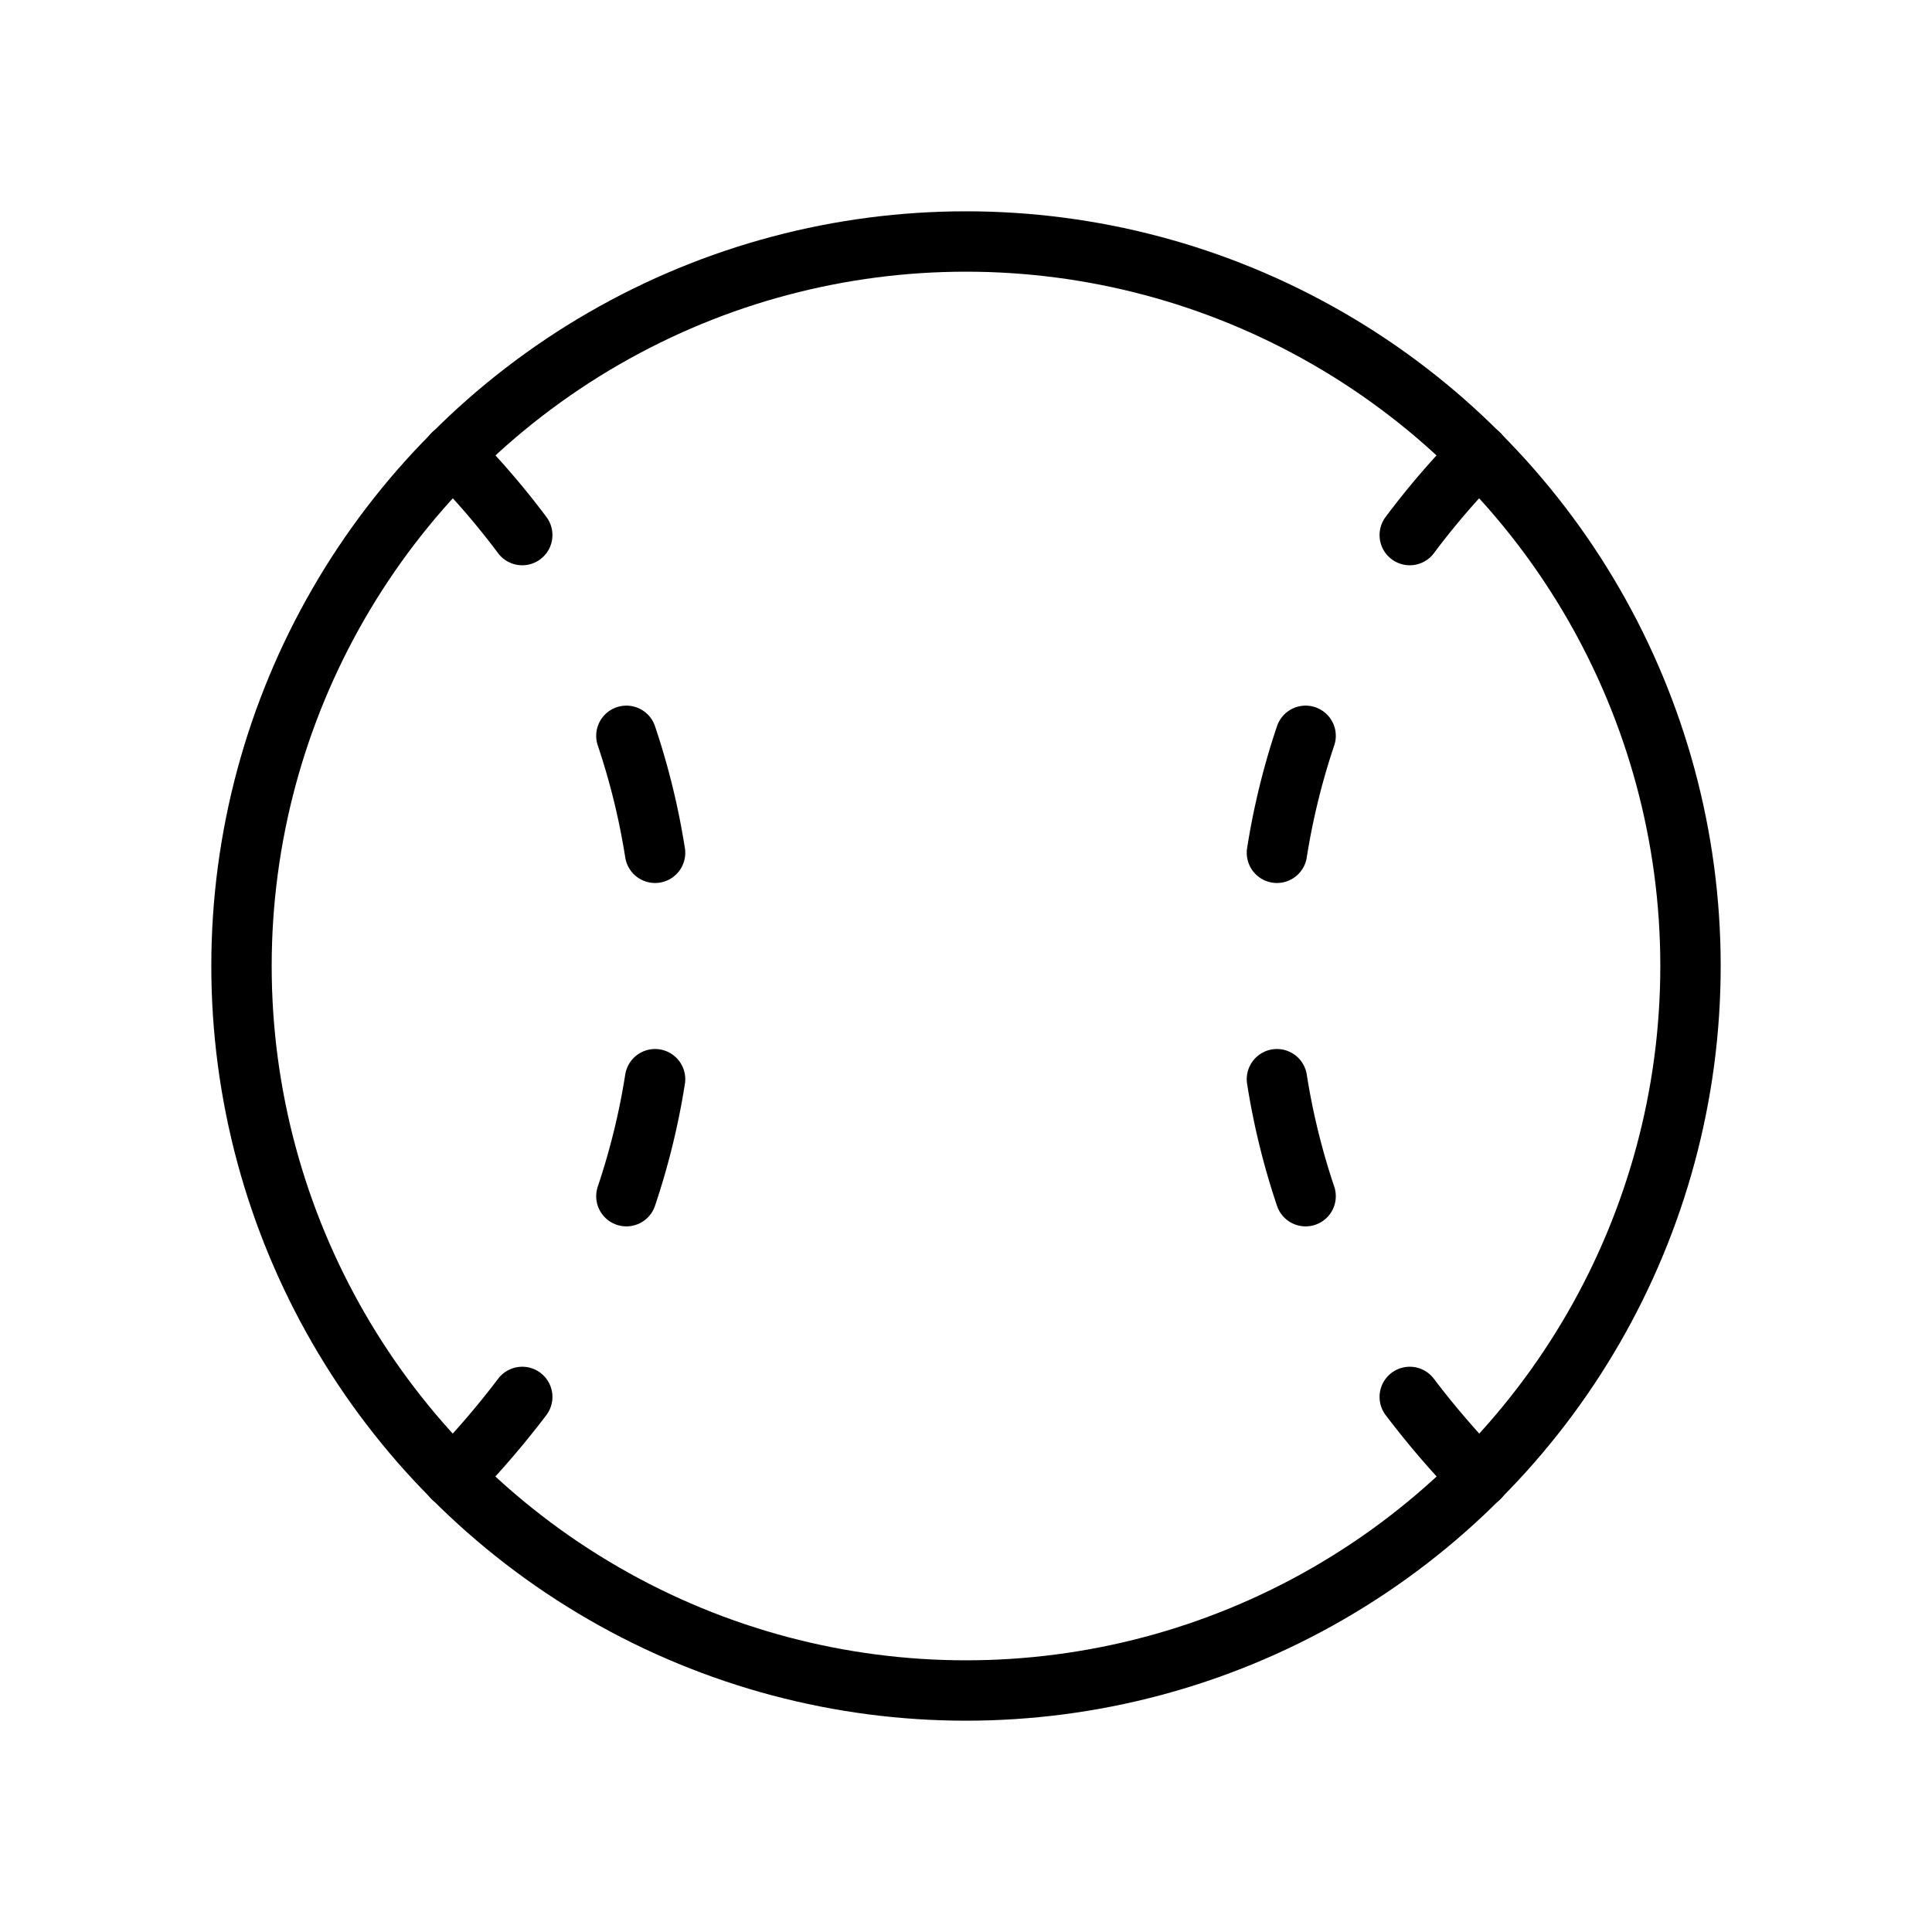 <svg xmlns="http://www.w3.org/2000/svg" viewBox="0 0 256 256"><rect width="256" height="256" fill="none"/><circle cx="128" cy="128" r="96" fill="none" stroke="#000" stroke-linecap="round" stroke-linejoin="round" stroke-width="8"/><path d="M169.2,113A94.7,94.7,0,0,1,173,97.5" fill="none" stroke="#000" stroke-linecap="round" stroke-linejoin="round" stroke-width="8"/><path d="M173,158.5a94.7,94.7,0,0,1-3.8-15.5" fill="none" stroke="#000" stroke-linecap="round" stroke-linejoin="round" stroke-width="8"/><path d="M86.8,113A94.7,94.7,0,0,0,83,97.5" fill="none" stroke="#000" stroke-linecap="round" stroke-linejoin="round" stroke-width="8"/><path d="M83,158.5A94.7,94.7,0,0,0,86.8,143" fill="none" stroke="#000" stroke-linecap="round" stroke-linejoin="round" stroke-width="8"/><path d="M186.8,70.9A103.8,103.8,0,0,1,196,60.2" fill="none" stroke="#000" stroke-linecap="round" stroke-linejoin="round" stroke-width="8"/><path d="M196,195.8a115.6,115.6,0,0,1-9.2-10.7" fill="none" stroke="#000" stroke-linecap="round" stroke-linejoin="round" stroke-width="8"/><path d="M60,195.8a115.6,115.6,0,0,0,9.2-10.7" fill="none" stroke="#000" stroke-linecap="round" stroke-linejoin="round" stroke-width="8"/><path d="M69.2,70.9A103.8,103.8,0,0,0,60,60.2" fill="none" stroke="#000" stroke-linecap="round" stroke-linejoin="round" stroke-width="8"/></svg>